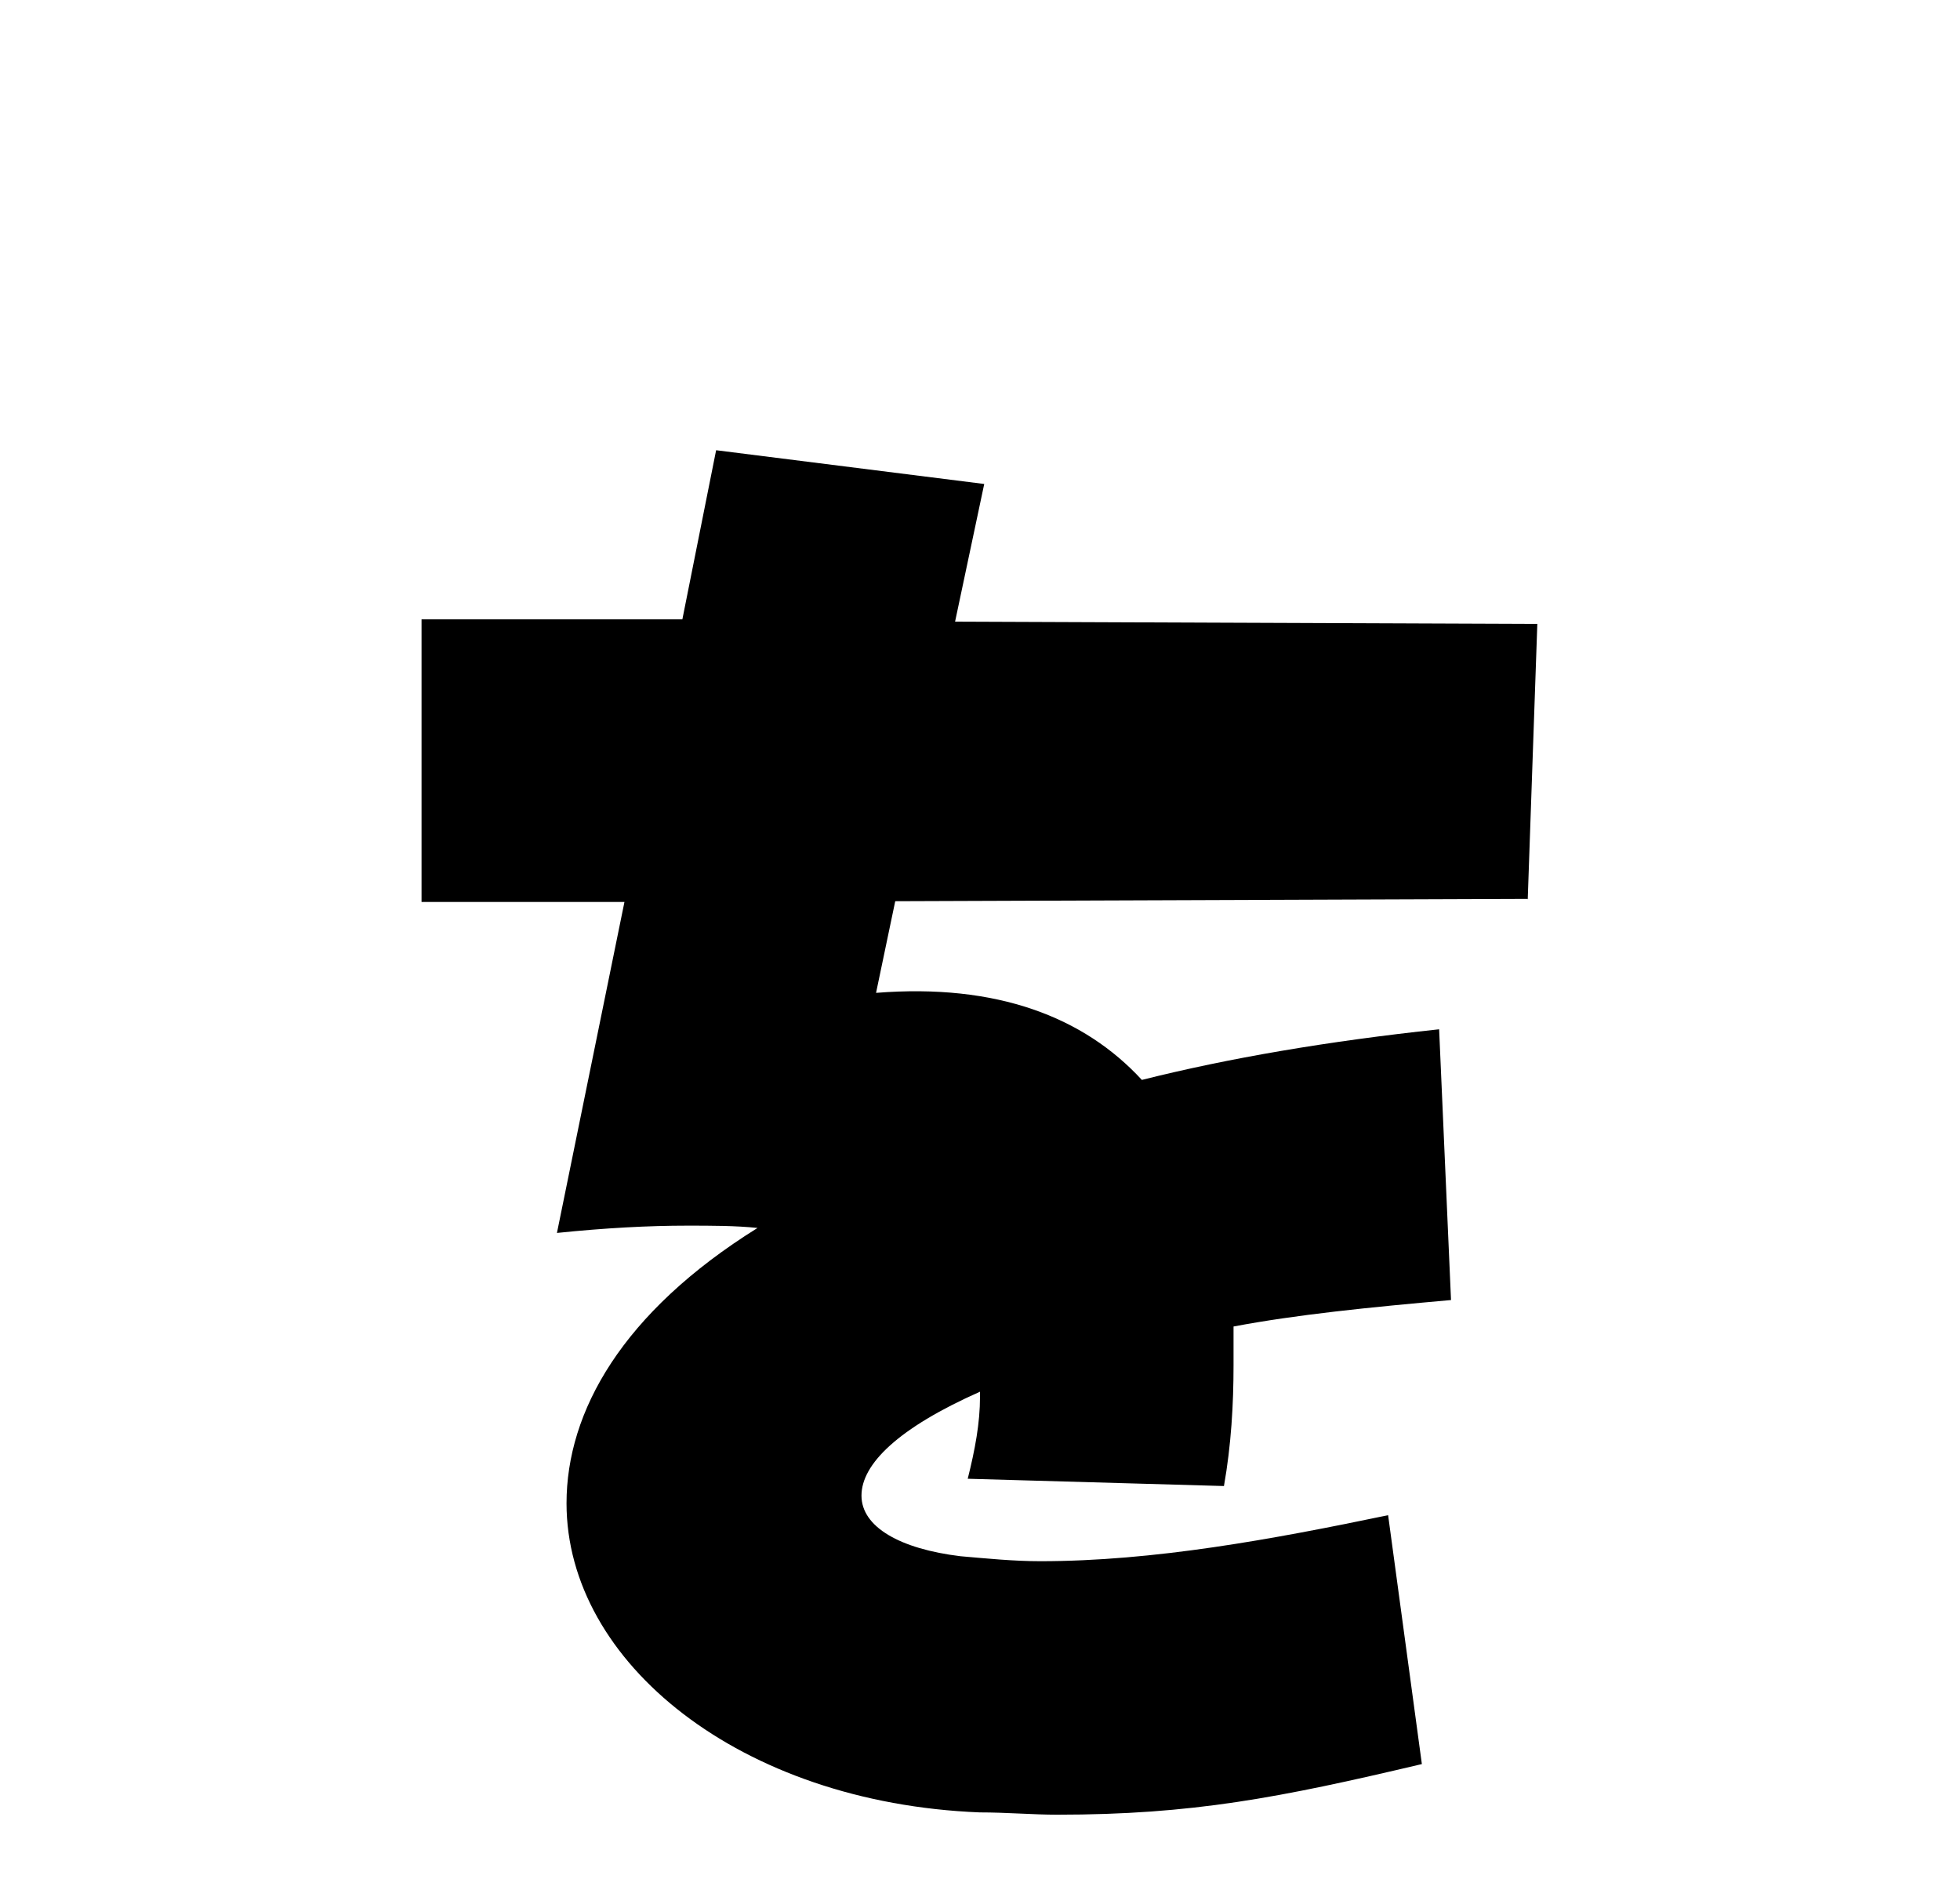 <?xml version="1.0" encoding="UTF-8"?>
<svg id="_レイヤー_68" data-name="レイヤー_68" xmlns="http://www.w3.org/2000/svg" version="1.1" viewBox="0 0 51.1 49.65">
  <!-- Generator: Adobe Illustrator 29.3.1, SVG Export Plug-In . SVG Version: 2.1.0 Build 151)  -->
  <path d="M39.85,23.44l-16.51.06-.5,2.39c3.15-.25,5.42.63,6.93,2.27,2.27-.57,4.85-1.01,7.75-1.32l.31,7.06c-2.14.19-4.03.38-5.67.69v1.01c0,1.01-.06,2.08-.25,3.15l-6.68-.19c.19-.76.32-1.45.32-2.14v-.13c-2.14.95-3.09,1.89-3.09,2.71s1.01,1.39,2.58,1.58c.69.06,1.39.13,2.08.13,2.96,0,6.05-.57,9.07-1.2l.88,6.49c-3.72.88-5.99,1.32-9.51,1.32-.63,0-1.32-.06-2.02-.06-6.24-.25-10.77-3.91-10.77-8.06,0-2.39,1.45-4.98,4.98-7.18-.57-.06-1.2-.06-1.83-.06-1.01,0-2.14.06-3.4.19l1.76-8.63h-5.29v-7.37h6.8l.88-4.41,6.99.88-.76,3.59,15.18.06-.25,7.18Z"/>
</svg>